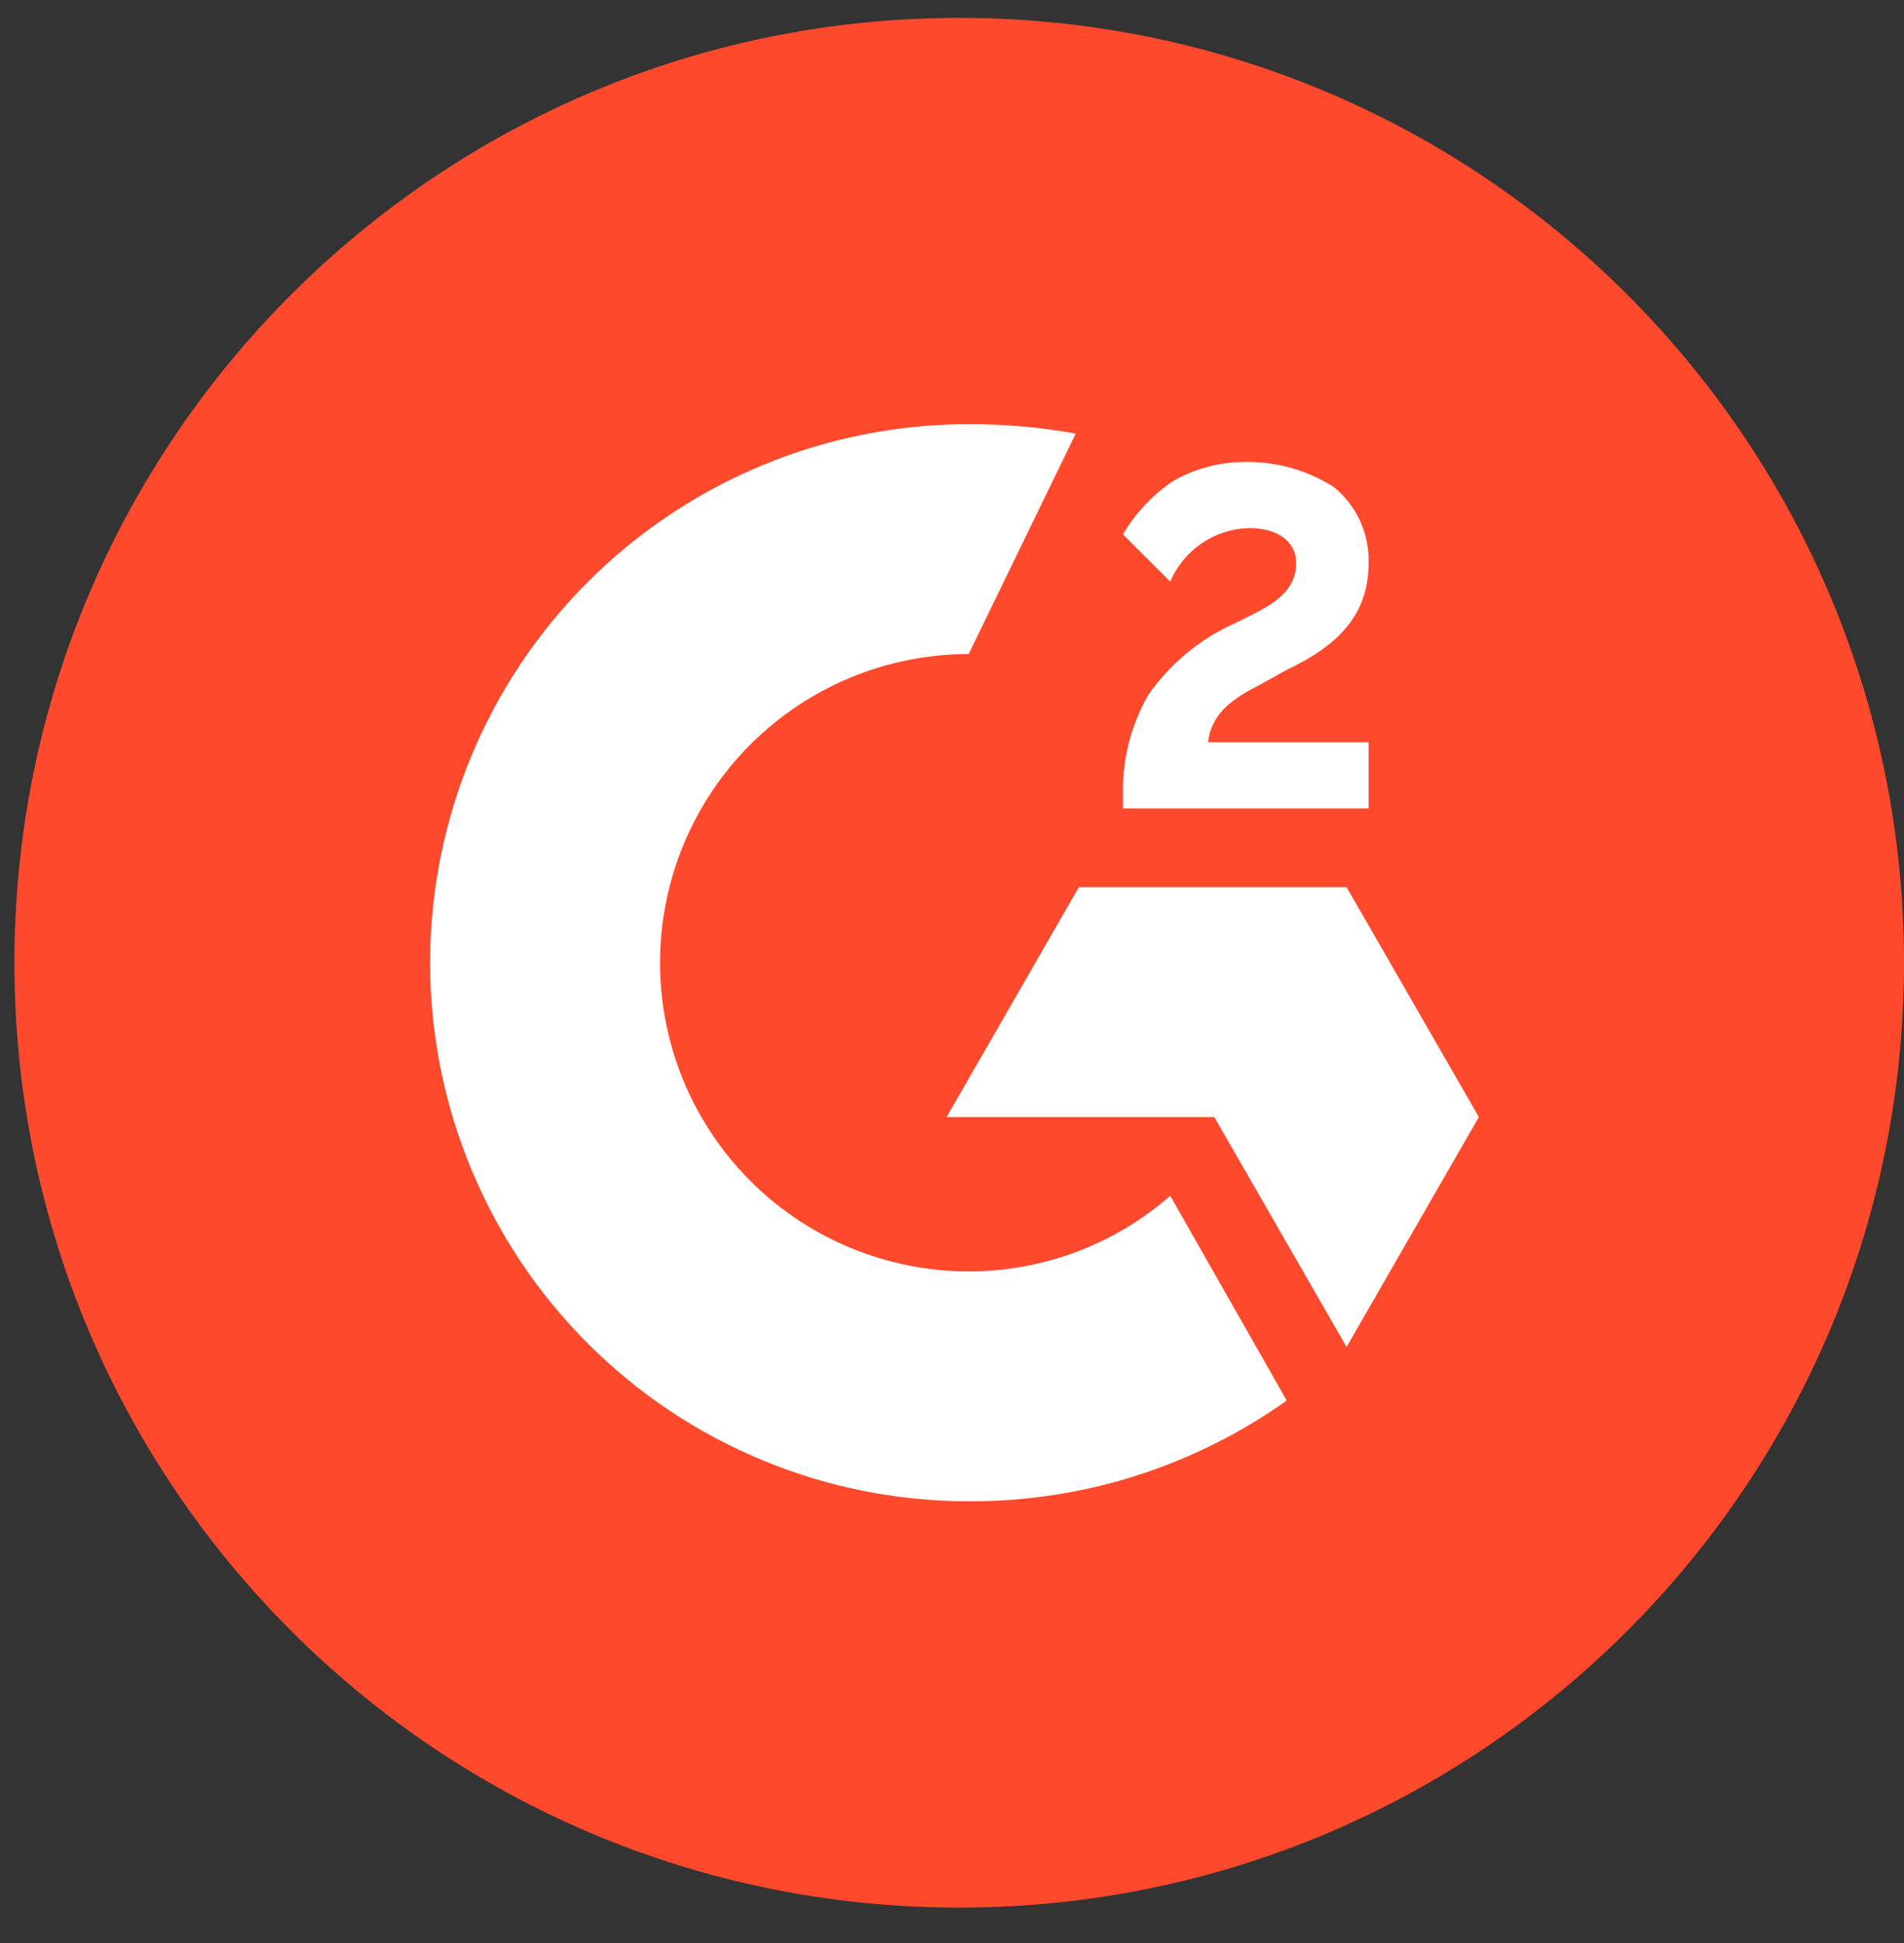 <?xml version="1.0" encoding="UTF-8"?> <svg xmlns="http://www.w3.org/2000/svg" width="49" height="50" viewBox="0 0 49 50" fill="none"><rect x="0" y="0" width="49" height="50" fill="#333333" stroke="none"/><g clip-path="url(#clip0_373_65)"><path d="M24.686 49.089C38.114 49.089 49 38.203 49 24.774C49 11.345 38.114 0.46 24.686 0.46C11.257 0.46 0.371 11.345 0.371 24.774C0.371 38.203 11.257 49.089 24.686 49.089Z" fill="#FF492C"></path><path d="M35.222 19.101H31.088C31.169 18.452 31.575 18.047 32.385 17.642L33.115 17.236C34.492 16.588 35.222 15.778 35.222 14.481C35.231 14.11 35.156 13.742 35.002 13.405C34.847 13.068 34.617 12.771 34.33 12.536C33.653 12.104 32.864 11.878 32.061 11.887C31.408 11.883 30.765 12.051 30.197 12.374C29.666 12.729 29.222 13.2 28.9 13.752L30.116 14.967C30.286 14.568 30.568 14.226 30.927 13.981C31.286 13.737 31.708 13.601 32.142 13.589C32.953 13.589 33.358 13.995 33.358 14.481C33.358 14.967 33.115 15.372 32.304 15.778L31.818 16.021C30.904 16.422 30.119 17.067 29.549 17.885C29.098 18.674 28.874 19.571 28.9 20.478V20.803H35.222V19.101Z" fill="white"></path><path d="M34.654 22.829H27.765L24.361 28.745H31.25L34.654 34.662L38.059 28.745L34.654 22.829Z" fill="white"></path><path d="M24.929 32.717C22.822 32.717 20.802 31.88 19.312 30.39C17.823 28.901 16.986 26.881 16.986 24.774C16.986 22.667 17.823 20.647 19.312 19.158C20.802 17.668 22.822 16.831 24.929 16.831L27.684 11.158C26.775 10.993 25.853 10.912 24.929 10.915C21.253 10.915 17.728 12.375 15.129 14.974C12.53 17.573 11.069 21.098 11.069 24.774C11.069 28.45 12.53 31.975 15.129 34.574C17.728 37.173 21.253 38.633 24.929 38.633C27.861 38.646 30.724 37.739 33.114 36.04L30.116 30.771C28.68 32.028 26.836 32.719 24.929 32.717Z" fill="white"></path></g><defs><clipPath id="clip0_373_65"><rect width="48.629" height="48.629" fill="white" transform="translate(0.371 0.46)"></rect></clipPath></defs></svg> 